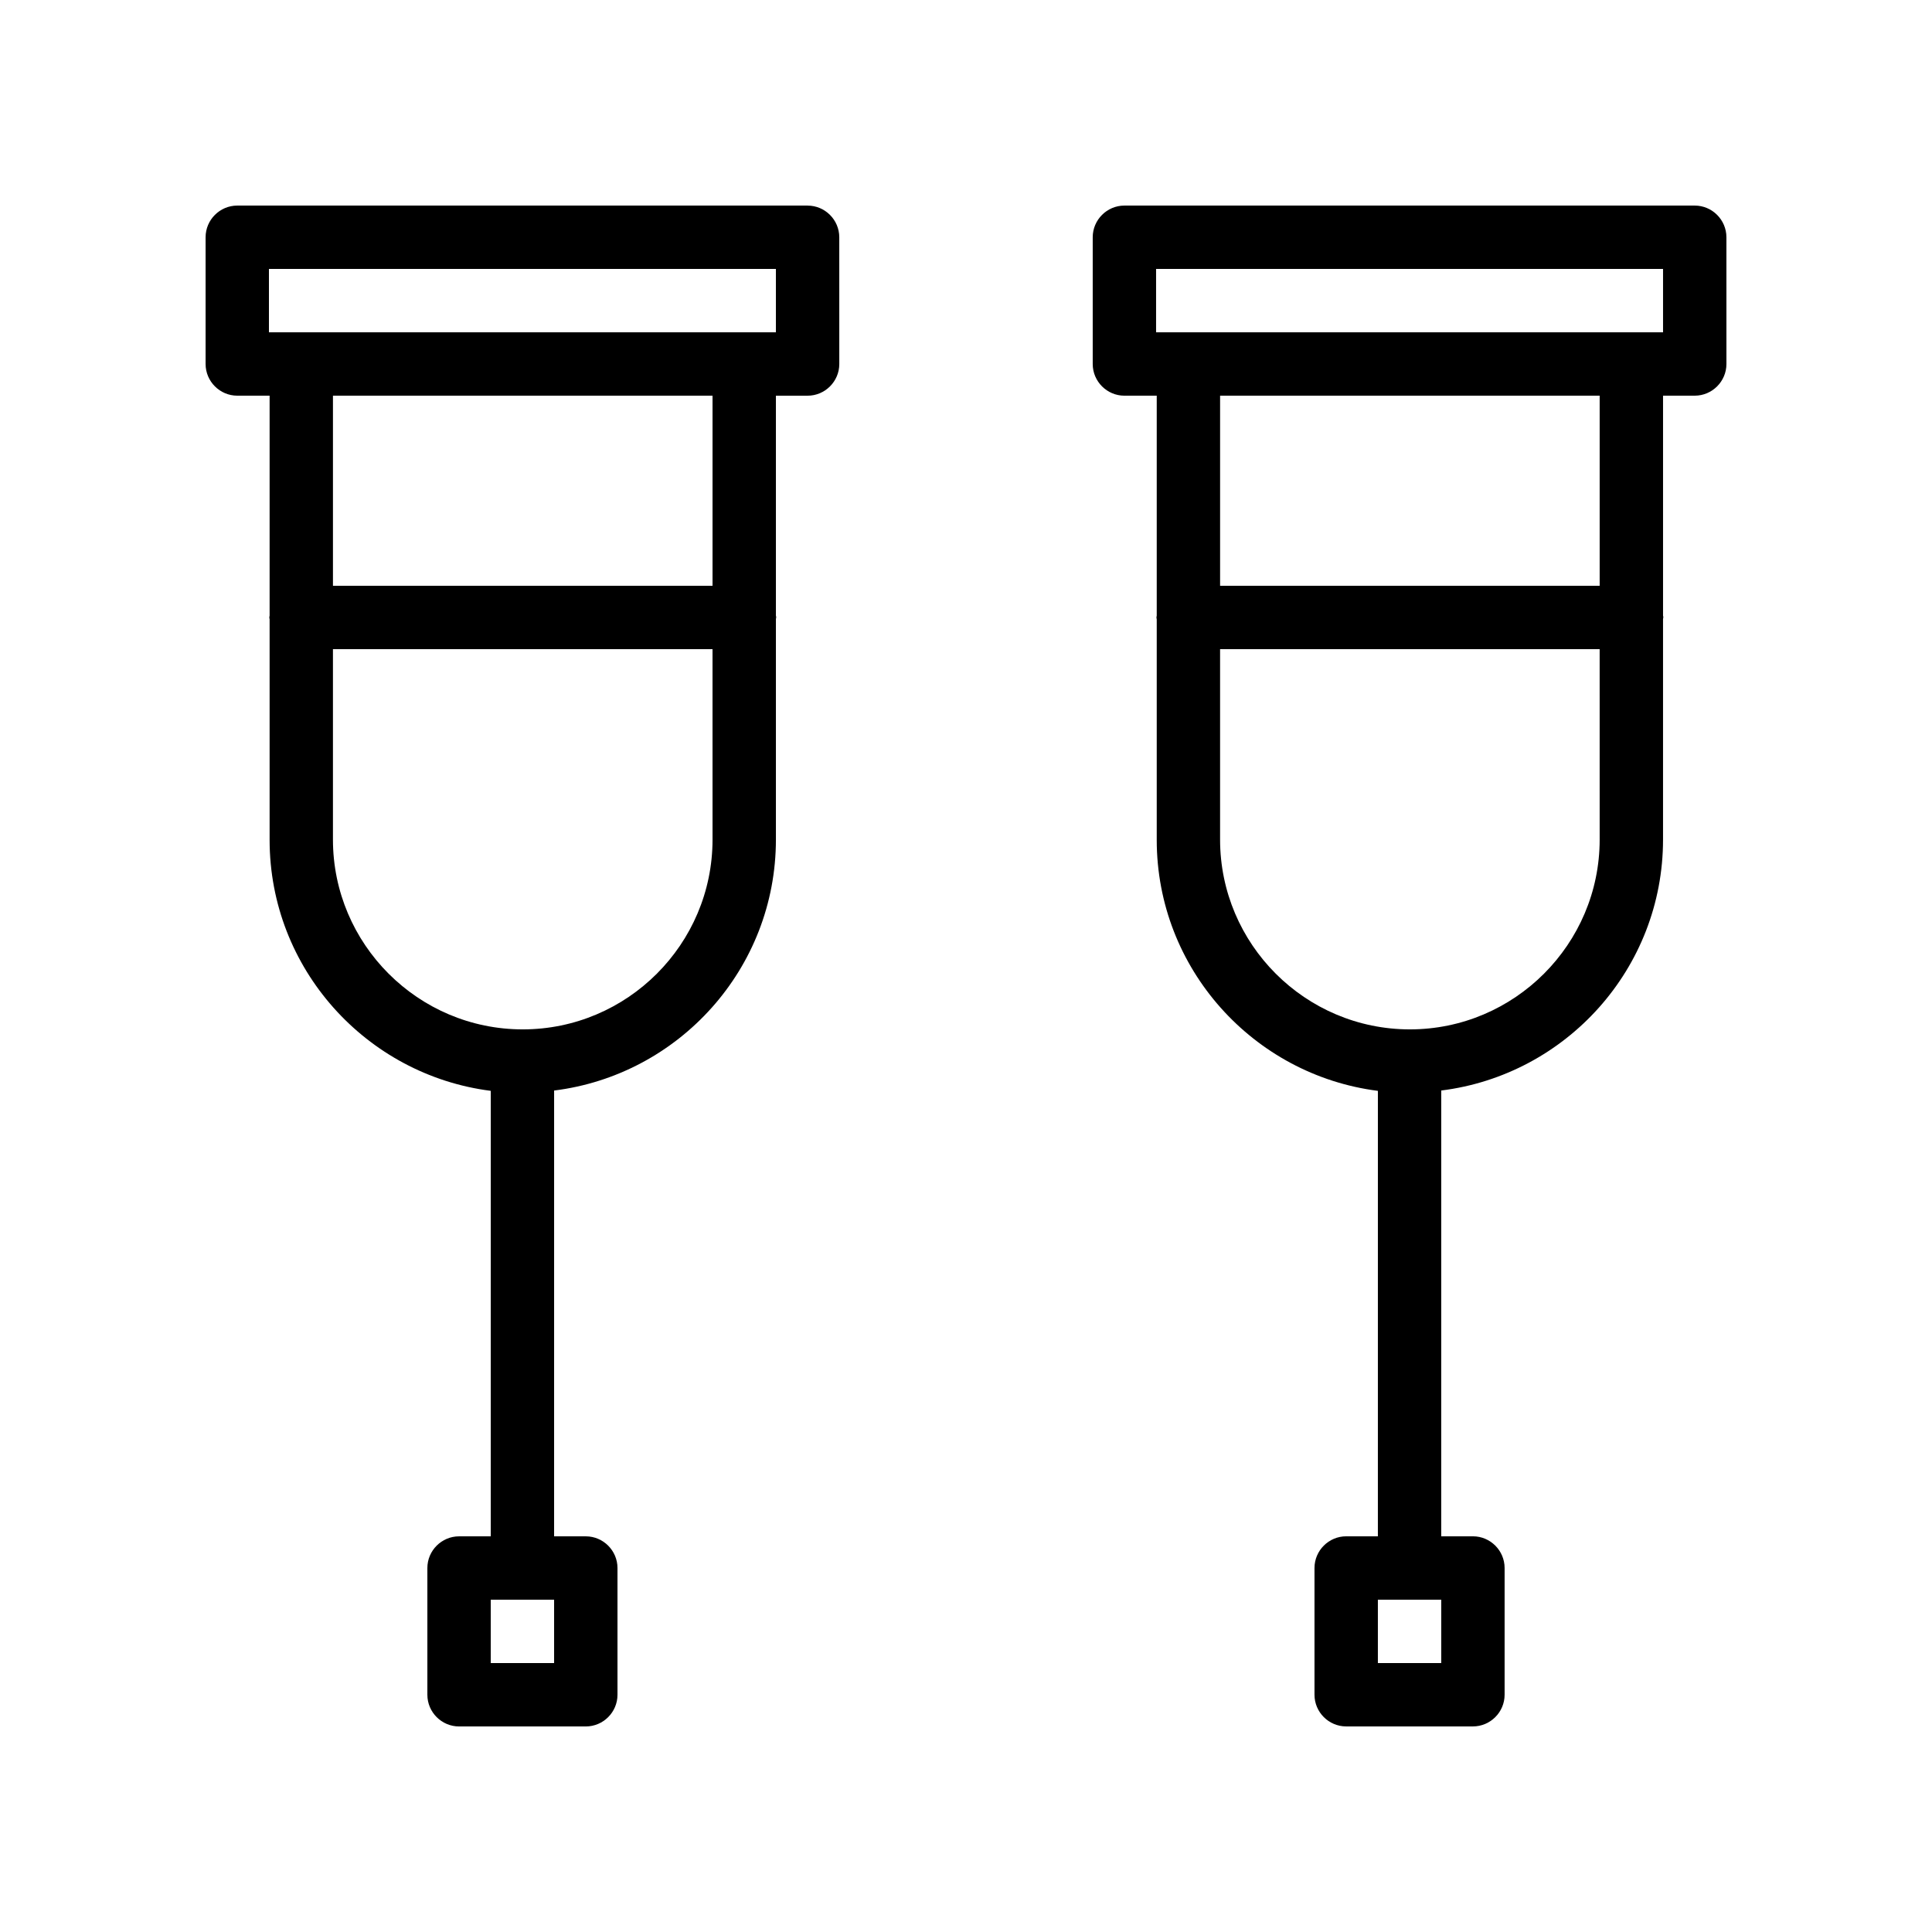 <?xml version="1.0" encoding="UTF-8"?>
<!-- Uploaded to: ICON Repo, www.iconrepo.com, Generator: ICON Repo Mixer Tools -->
<svg fill="#000000" width="800px" height="800px" version="1.1" viewBox="144 144 512 512" xmlns="http://www.w3.org/2000/svg">
 <g>
  <path d="m358.02 198.48h-151.14c-4.617 0-8.395 3.777-8.395 8.395v33.586c0 4.617 3.777 8.398 8.398 8.398h8.566v58.273c0 0.168-0.082 0.336-0.082 0.504 0 0.168 0.082 0.336 0.082 0.504v58.441c0 34.09 25.609 62.305 58.609 66.504l-0.004 118.06h-8.398c-4.617 0-8.398 3.777-8.398 8.398v33.586c0 4.617 3.777 8.398 8.398 8.398h33.586c4.617 0 8.398-3.777 8.398-8.398v-33.586c0-4.617-3.777-8.398-8.398-8.398h-8.398l0.004-118.14c33.082-4.113 58.777-32.328 58.777-66.504v-58.441c0-0.168 0.082-0.336 0.082-0.504 0.004-0.164-0.082-0.25-0.082-0.418v-58.273h8.398c4.617 0 8.398-3.777 8.398-8.398l-0.004-33.586c0-4.617-3.777-8.395-8.395-8.395zm-67.176 386.25h-16.793v-16.793h16.793zm41.984-218.23c0 27.711-22.586 50.297-50.297 50.297-27.711 0-50.297-22.586-50.297-50.297v-50.465h100.59zm0-67.258h-100.59v-50.383h100.59zm16.793-67.176h-134.35v-16.793h134.35z"/>
  <path d="m593.12 198.48h-151.14c-4.617 0-8.398 3.777-8.398 8.398v33.586c0 4.617 3.777 8.398 8.398 8.398h8.566v58.273c0 0.168-0.082 0.336-0.082 0.504s0.082 0.336 0.082 0.504v58.441c0 34.09 25.609 62.305 58.609 66.504l-0.004 118.05h-8.398c-4.617 0-8.398 3.777-8.398 8.398v33.586c0 4.617 3.777 8.398 8.398 8.398h33.586c4.617 0 8.398-3.777 8.398-8.398v-33.586c0-4.617-3.777-8.398-8.398-8.398h-8.398l0.004-118.14c33.082-4.113 58.777-32.328 58.777-66.504v-58.441c0-0.168 0.082-0.336 0.082-0.504 0.004-0.164-0.078-0.25-0.078-0.418v-58.273h8.398c4.617 0 8.398-3.777 8.398-8.398l-0.004-33.586c0-4.617-3.781-8.395-8.398-8.395zm-67.176 386.25h-16.793v-16.793h16.793zm41.984-218.23c0 27.711-22.586 50.297-50.297 50.297-27.711 0-50.297-22.586-50.297-50.297v-50.465h100.59zm0-67.258h-100.59v-50.383h100.59zm16.797-67.176h-134.35v-16.793h134.35z"/>
 </g>
</svg>